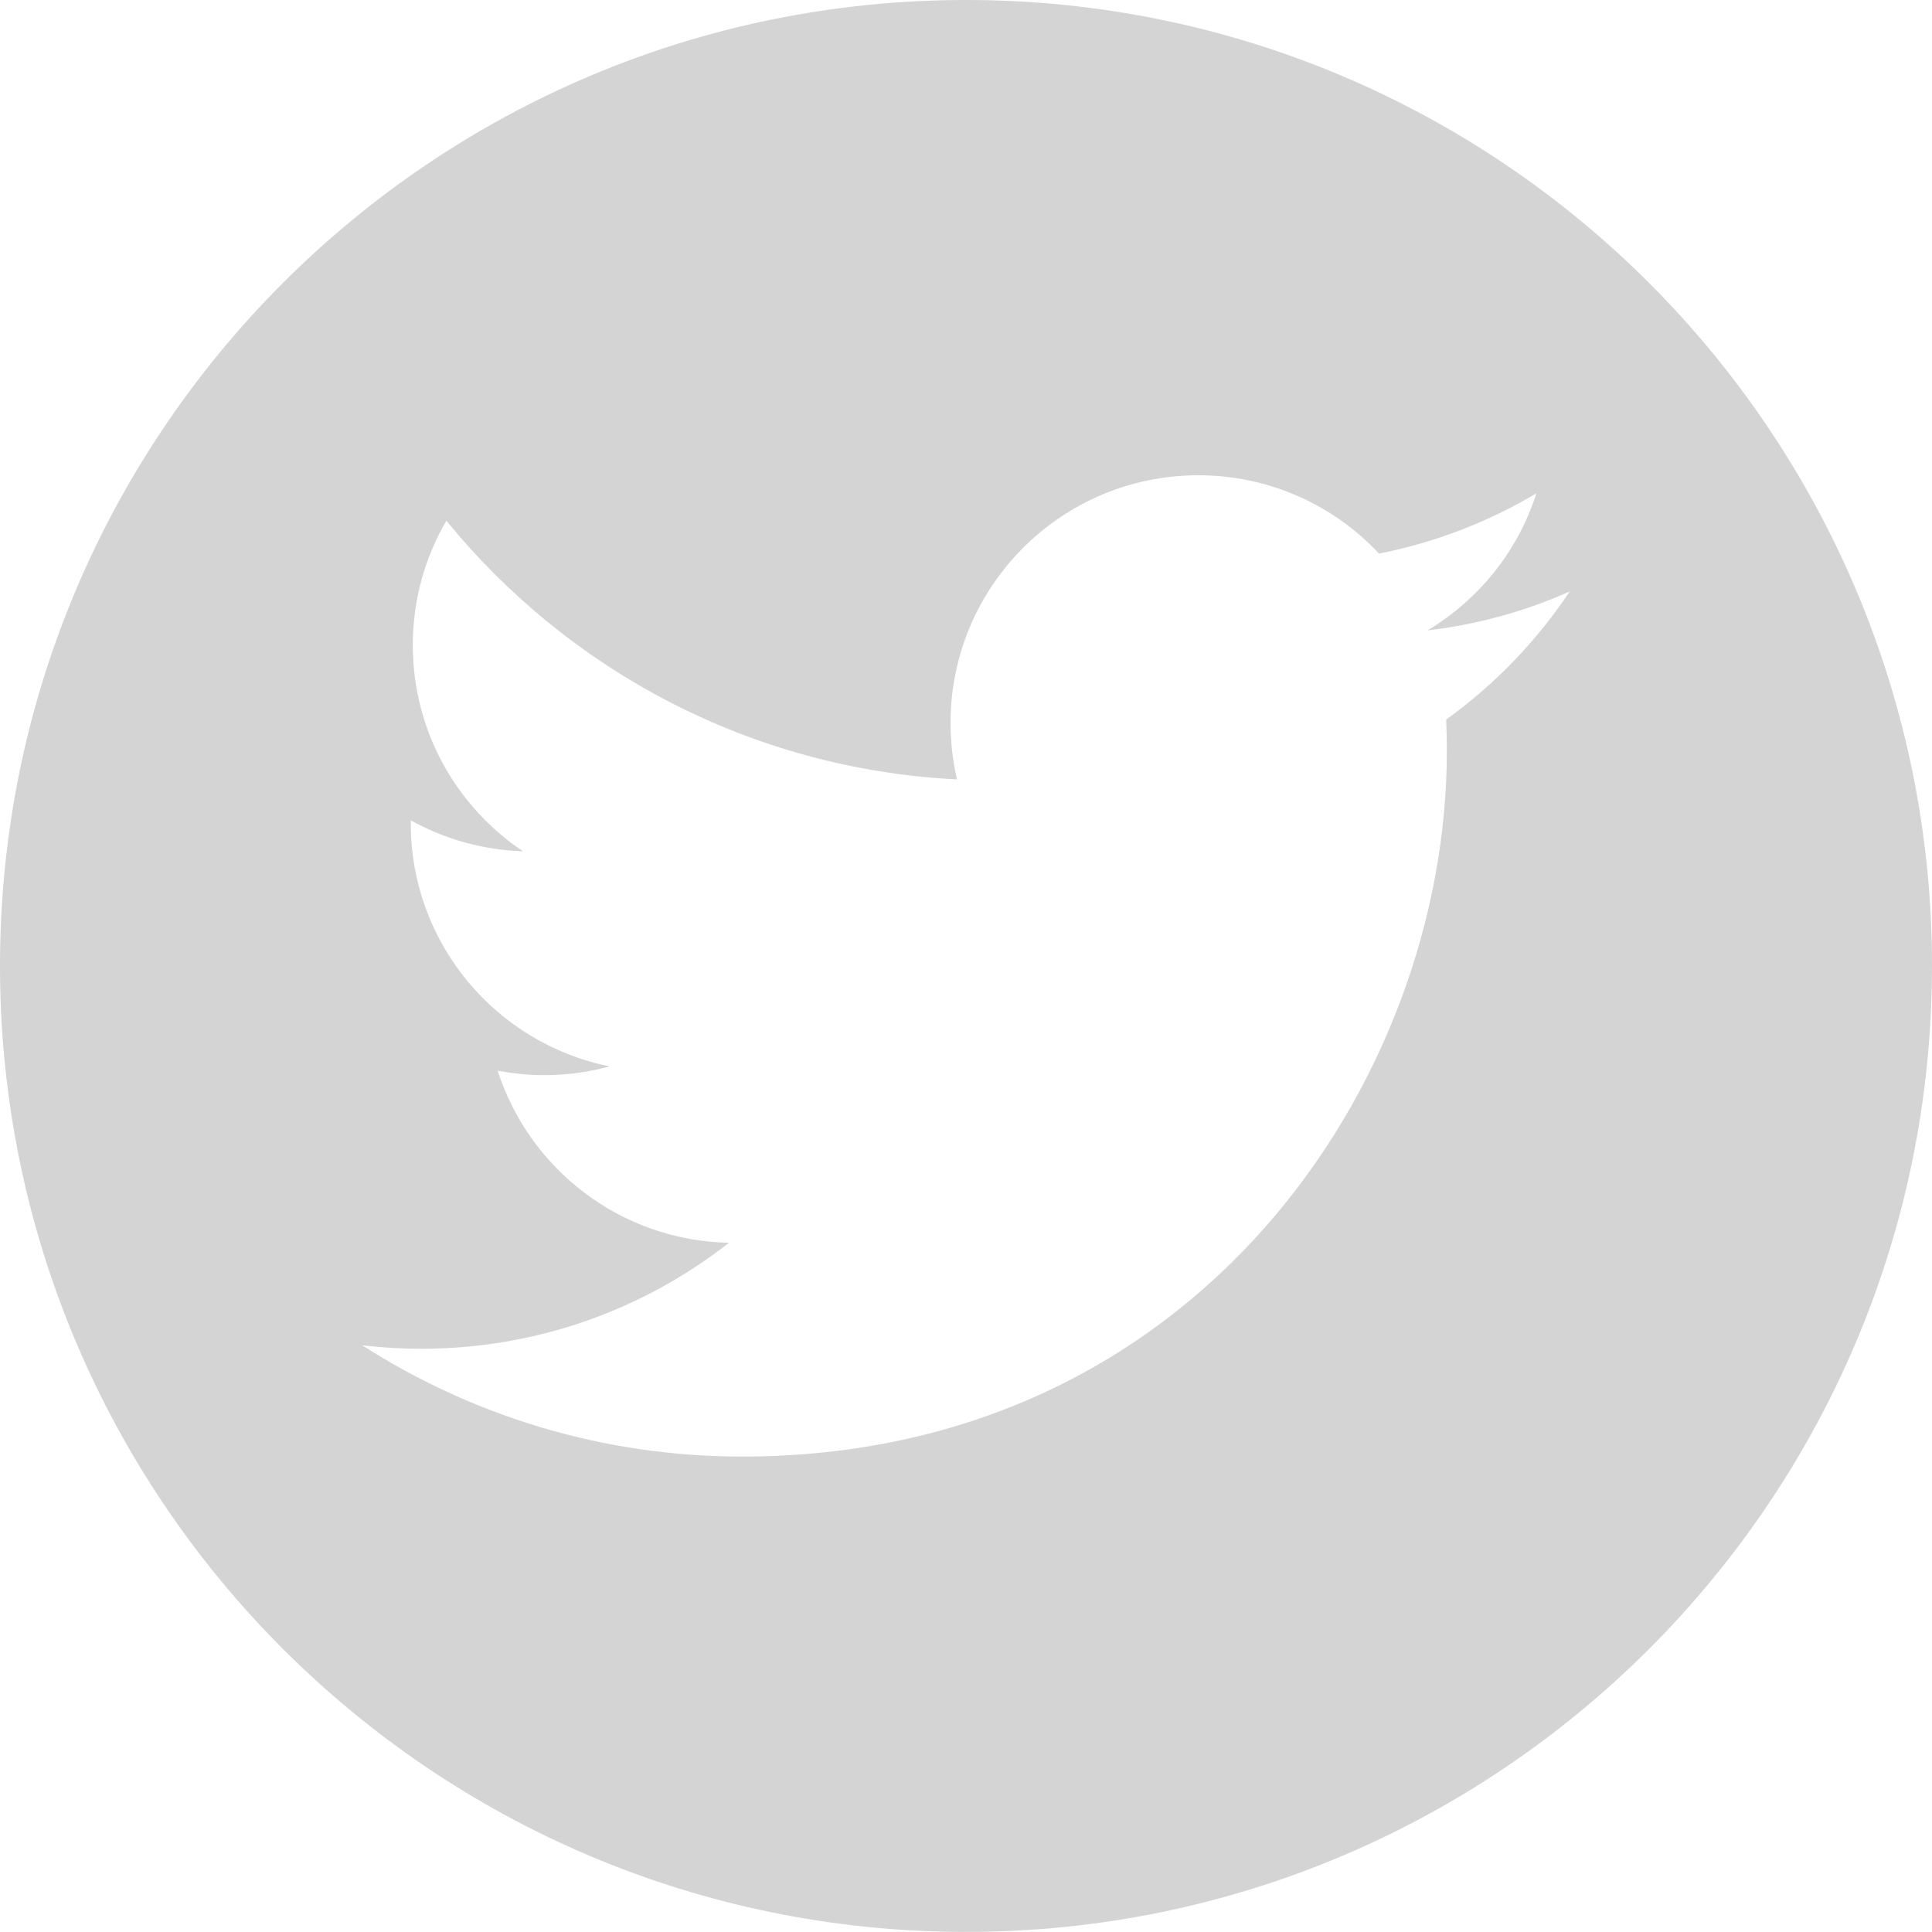 <?xml version="1.0" encoding="UTF-8" standalone="no"?>
<svg width="24px" height="24px" viewBox="0 0 24 24" version="1.1" xmlns="http://www.w3.org/2000/svg" xmlns:xlink="http://www.w3.org/1999/xlink">
    <!-- Generator: Sketch 41.2 (35397) - http://www.bohemiancoding.com/sketch -->
    <title>Twitter</title>
    <desc>Created with Sketch.</desc>
    <defs></defs>
    <g id="Symbols" stroke="none" stroke-width="1" fill="none" fill-rule="evenodd">
        <g id="Footer" transform="translate(-140, -29)" fill="#D4D4D4">
            <path d="M157.965,37.939 C157.971,38.072 157.973,38.205 157.973,38.338 C157.973,42.406 154.879,47.094 149.218,47.094 C147.481,47.094 145.863,46.585 144.5,45.712 C144.741,45.74 144.985,45.755 145.234,45.755 C146.677,45.755 148.003,45.262 149.056,44.438 C147.71,44.412 146.575,43.523 146.182,42.3 C146.37,42.336 146.563,42.356 146.761,42.356 C147.042,42.356 147.314,42.318 147.573,42.247 C146.164,41.964 145.103,40.72 145.103,39.23 L145.103,39.191 C145.518,39.421 145.994,39.559 146.497,39.575 C145.672,39.023 145.128,38.082 145.128,37.014 C145.128,36.451 145.28,35.922 145.545,35.468 C147.063,37.329 149.33,38.554 151.888,38.682 C151.836,38.457 151.808,38.222 151.808,37.981 C151.808,36.282 153.186,34.904 154.886,34.904 C155.771,34.904 156.571,35.278 157.131,35.877 C157.832,35.738 158.492,35.482 159.086,35.128 C158.856,35.848 158.368,36.451 157.733,36.831 C158.356,36.758 158.949,36.593 159.5,36.347 C159.088,36.965 158.566,37.506 157.965,37.939 M152.001,29 C145.373,29 140,34.372 140,40.999 C140,47.626 145.373,52.999 152.001,52.999 C158.627,52.999 164,47.626 164,40.999 C164,34.372 158.627,29 152.001,29" id="Twitter"></path>
        </g>
    </g>
</svg>